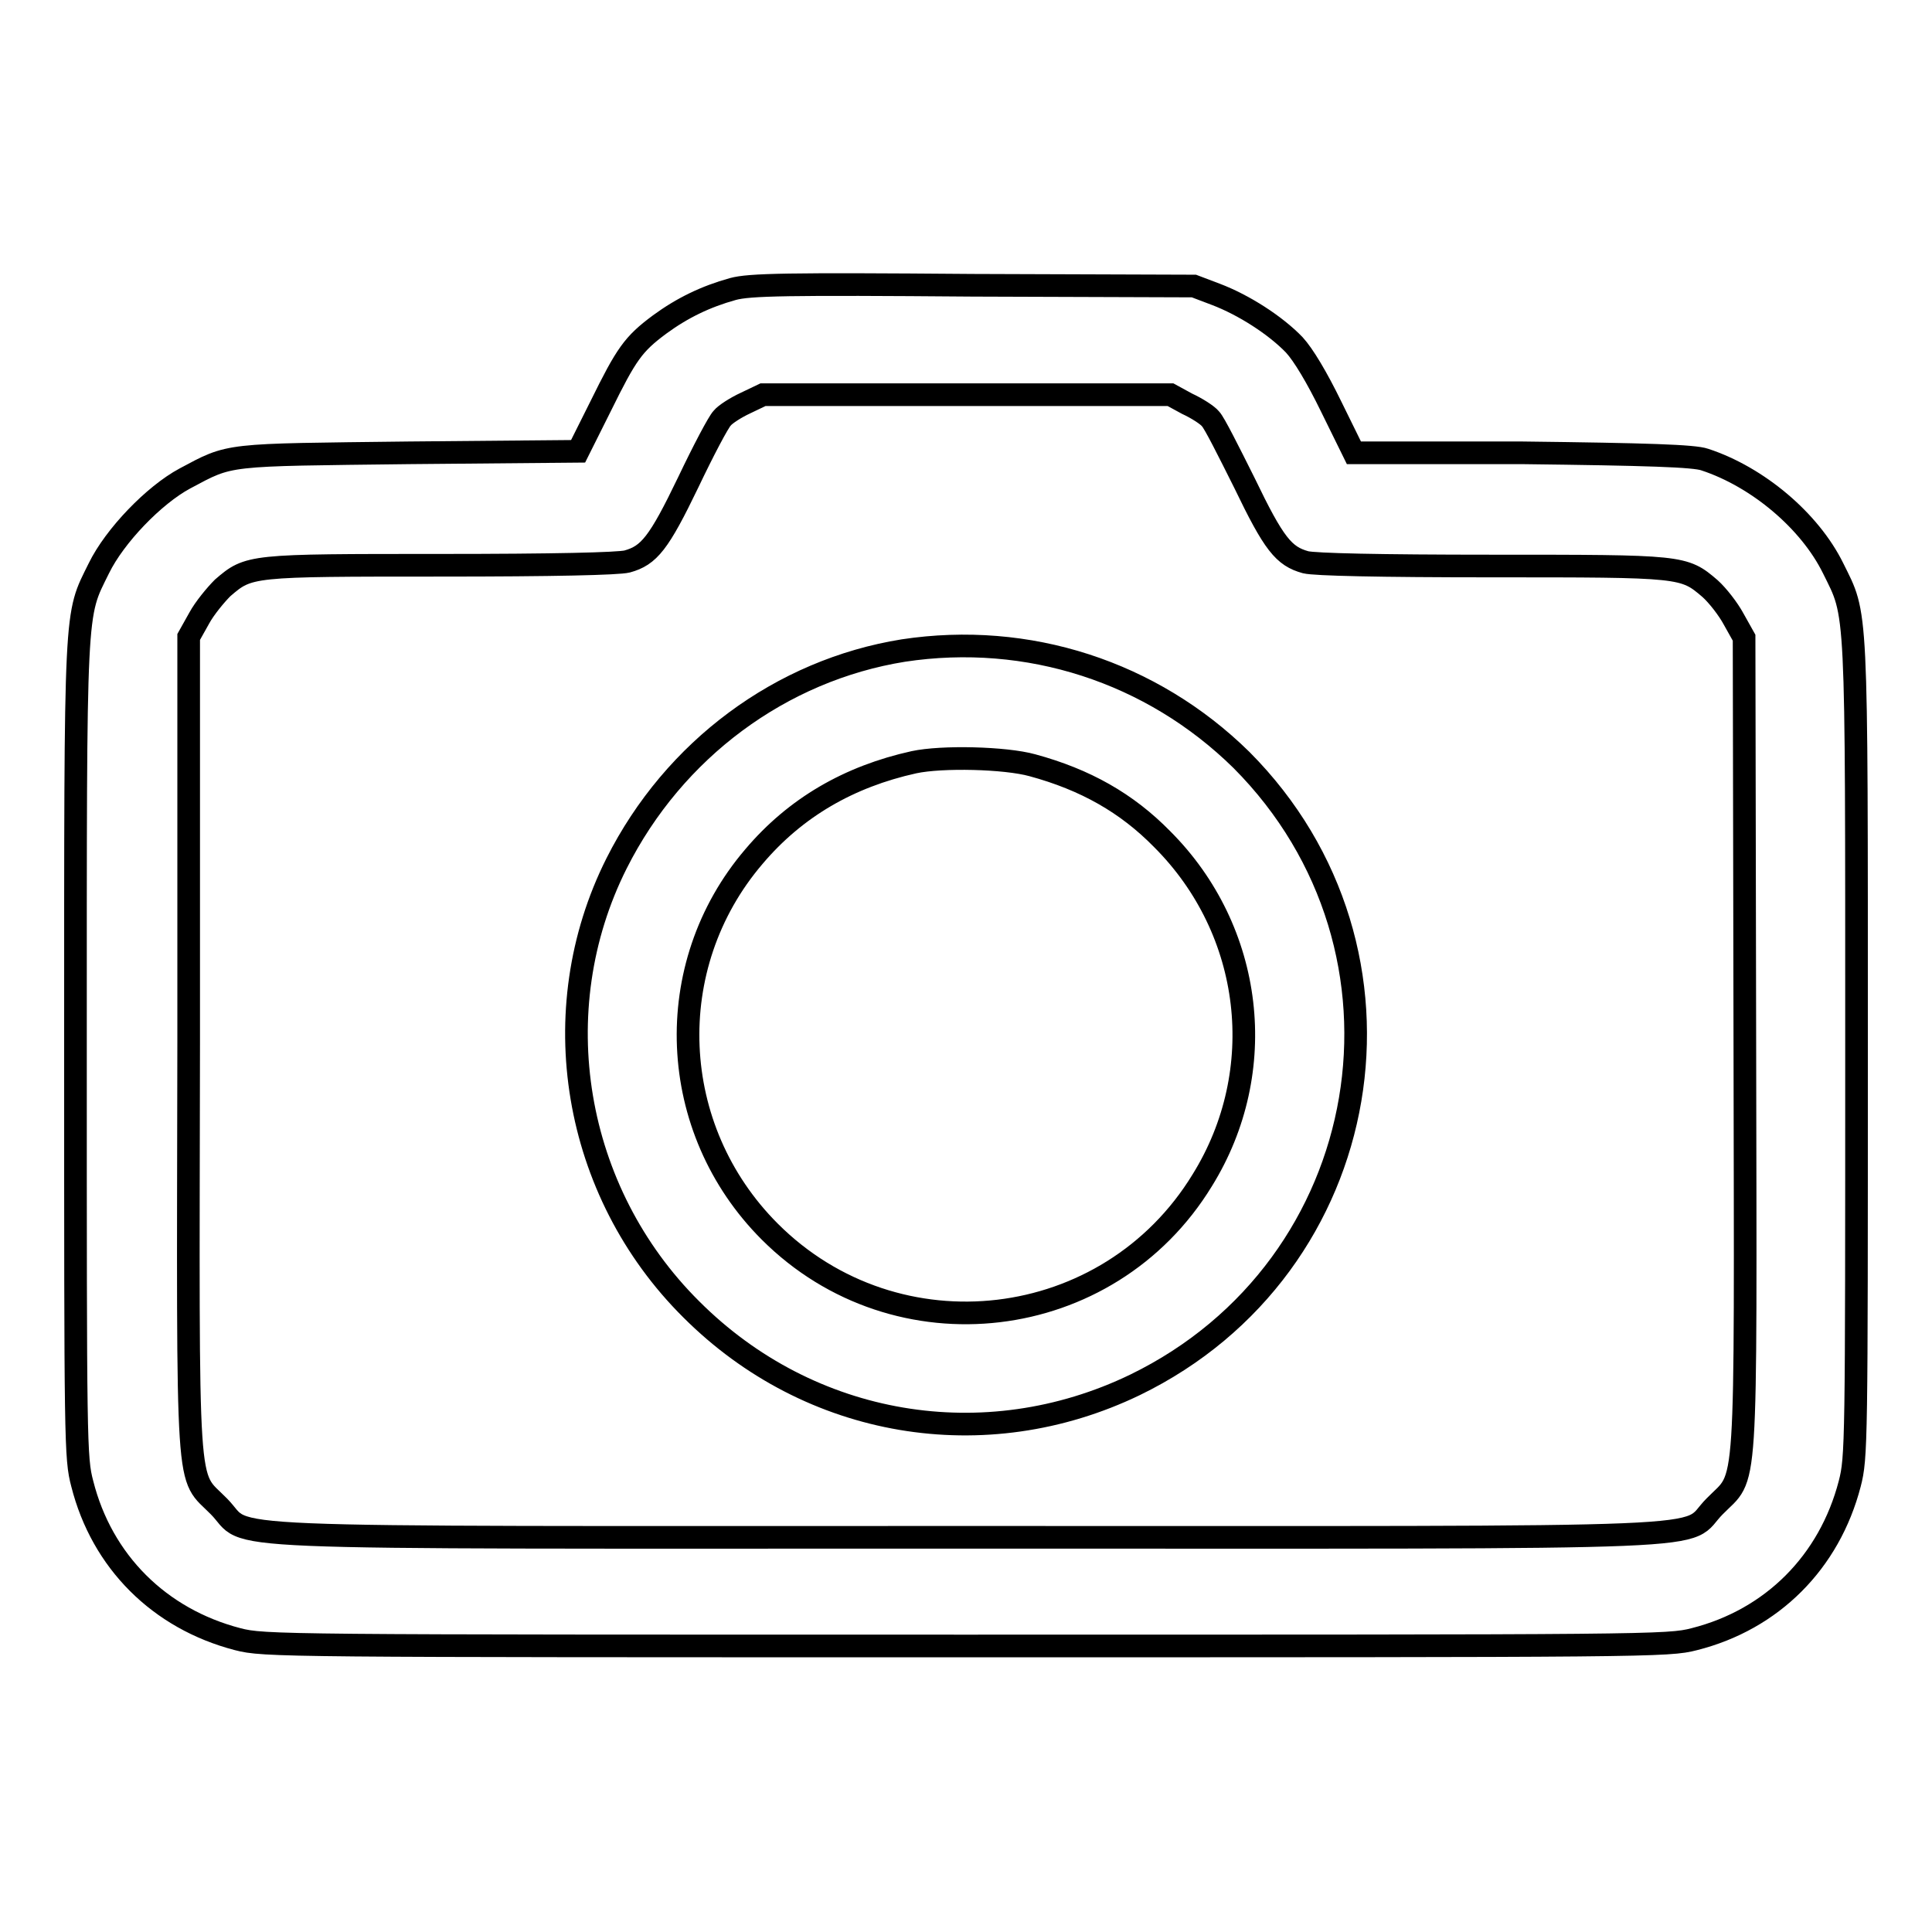 <?xml version="1.0" encoding="utf-8"?>
<!-- Svg Vector Icons : http://www.onlinewebfonts.com/icon -->
<!DOCTYPE svg PUBLIC "-//W3C//DTD SVG 1.1//EN" "http://www.w3.org/Graphics/SVG/1.1/DTD/svg11.dtd">
<svg version="1.1" xmlns="http://www.w3.org/2000/svg" xmlns:xlink="http://www.w3.org/1999/xlink" x="0px" y="0px" viewBox="0 0 256 256" enable-background="new 0 0 256 256" xml:space="preserve">
<g><g><g><path stroke-width="3" fill-opacity="0" stroke="#000000"  d="M97.1,38.3c-3.6,1-6.7,2.5-9.7,4.7c-3.5,2.6-4.4,3.9-7.8,10.8l-3,6l-22.4,0.2c-24.7,0.3-23.5,0.1-29.7,3.4c-4.1,2.2-9.3,7.6-11.4,11.9c-3.2,6.5-3.1,4-3.1,63.8c0,52.2,0,54.1,0.9,57.5c2.6,10.3,10.2,17.9,20.6,20.6c3.5,0.9,5.5,0.9,96.5,0.9c91,0,93,0,96.5-0.9c10.3-2.6,17.9-10.2,20.6-20.6c0.9-3.5,0.9-5.3,0.9-57.5c0-59.9,0.1-57.3-3.1-63.8c-3.1-6.3-10-12.1-17-14.4c-1.4-0.5-7.6-0.7-24.2-0.9L179.4,60l-3-6.1c-1.9-3.9-3.7-6.9-4.9-8.2c-2.5-2.6-6.7-5.3-10.4-6.7l-2.9-1.1l-29.3-0.1C104.2,37.6,99.3,37.7,97.1,38.3z M157.3,53.5c1.3,0.6,2.7,1.5,3.1,2c0.5,0.5,2.4,4.3,4.5,8.5c3.9,8.1,5.2,9.7,8.1,10.5c1.2,0.3,9.7,0.5,24.7,0.5c25.3,0,25.4,0,28.9,3c1,0.9,2.4,2.7,3.1,4l1.4,2.5l0.1,53.7c0.1,61.7,0.4,56.9-4,61.4c-4.5,4.5,5.2,4.1-99.1,4.1c-104.4,0-94.6,0.4-99.1-4.1c-4.4-4.5-4.1,0.3-4-61.4L25,84.4l1.4-2.5c0.7-1.3,2.2-3.1,3.1-4c3.5-3,3.5-3,28.9-3c15,0,23.5-0.2,24.7-0.5c2.9-0.8,4.2-2.4,8.1-10.5c2-4.2,4-8,4.5-8.5c0.4-0.5,1.8-1.4,3.1-2l2.3-1.1h27h27L157.3,53.5z"/><path stroke-width="3" fill-opacity="0" stroke="#000000"  d="M119.7,86.2c-16.2,2.6-30.4,13.1-38,28.2c-9.8,19.5-5.8,43.5,9.9,59.1c15.7,15.7,38.9,19.6,58.8,10c32.1-15.6,39.2-57.6,14.1-82.8C152.6,89,136.2,83.7,119.7,86.2z M136.8,101.4c7,1.9,12.5,5,17.2,9.8c12.1,12.1,14.3,30.7,5.3,45.2c-12.4,20.3-40.5,23.6-57.3,6.8c-13.6-13.6-14.5-35.2-2.1-49.7c5.5-6.5,12.6-10.6,21.2-12.5C124.8,100.2,133.2,100.4,136.8,101.4z"/></g></g></g>
</svg>